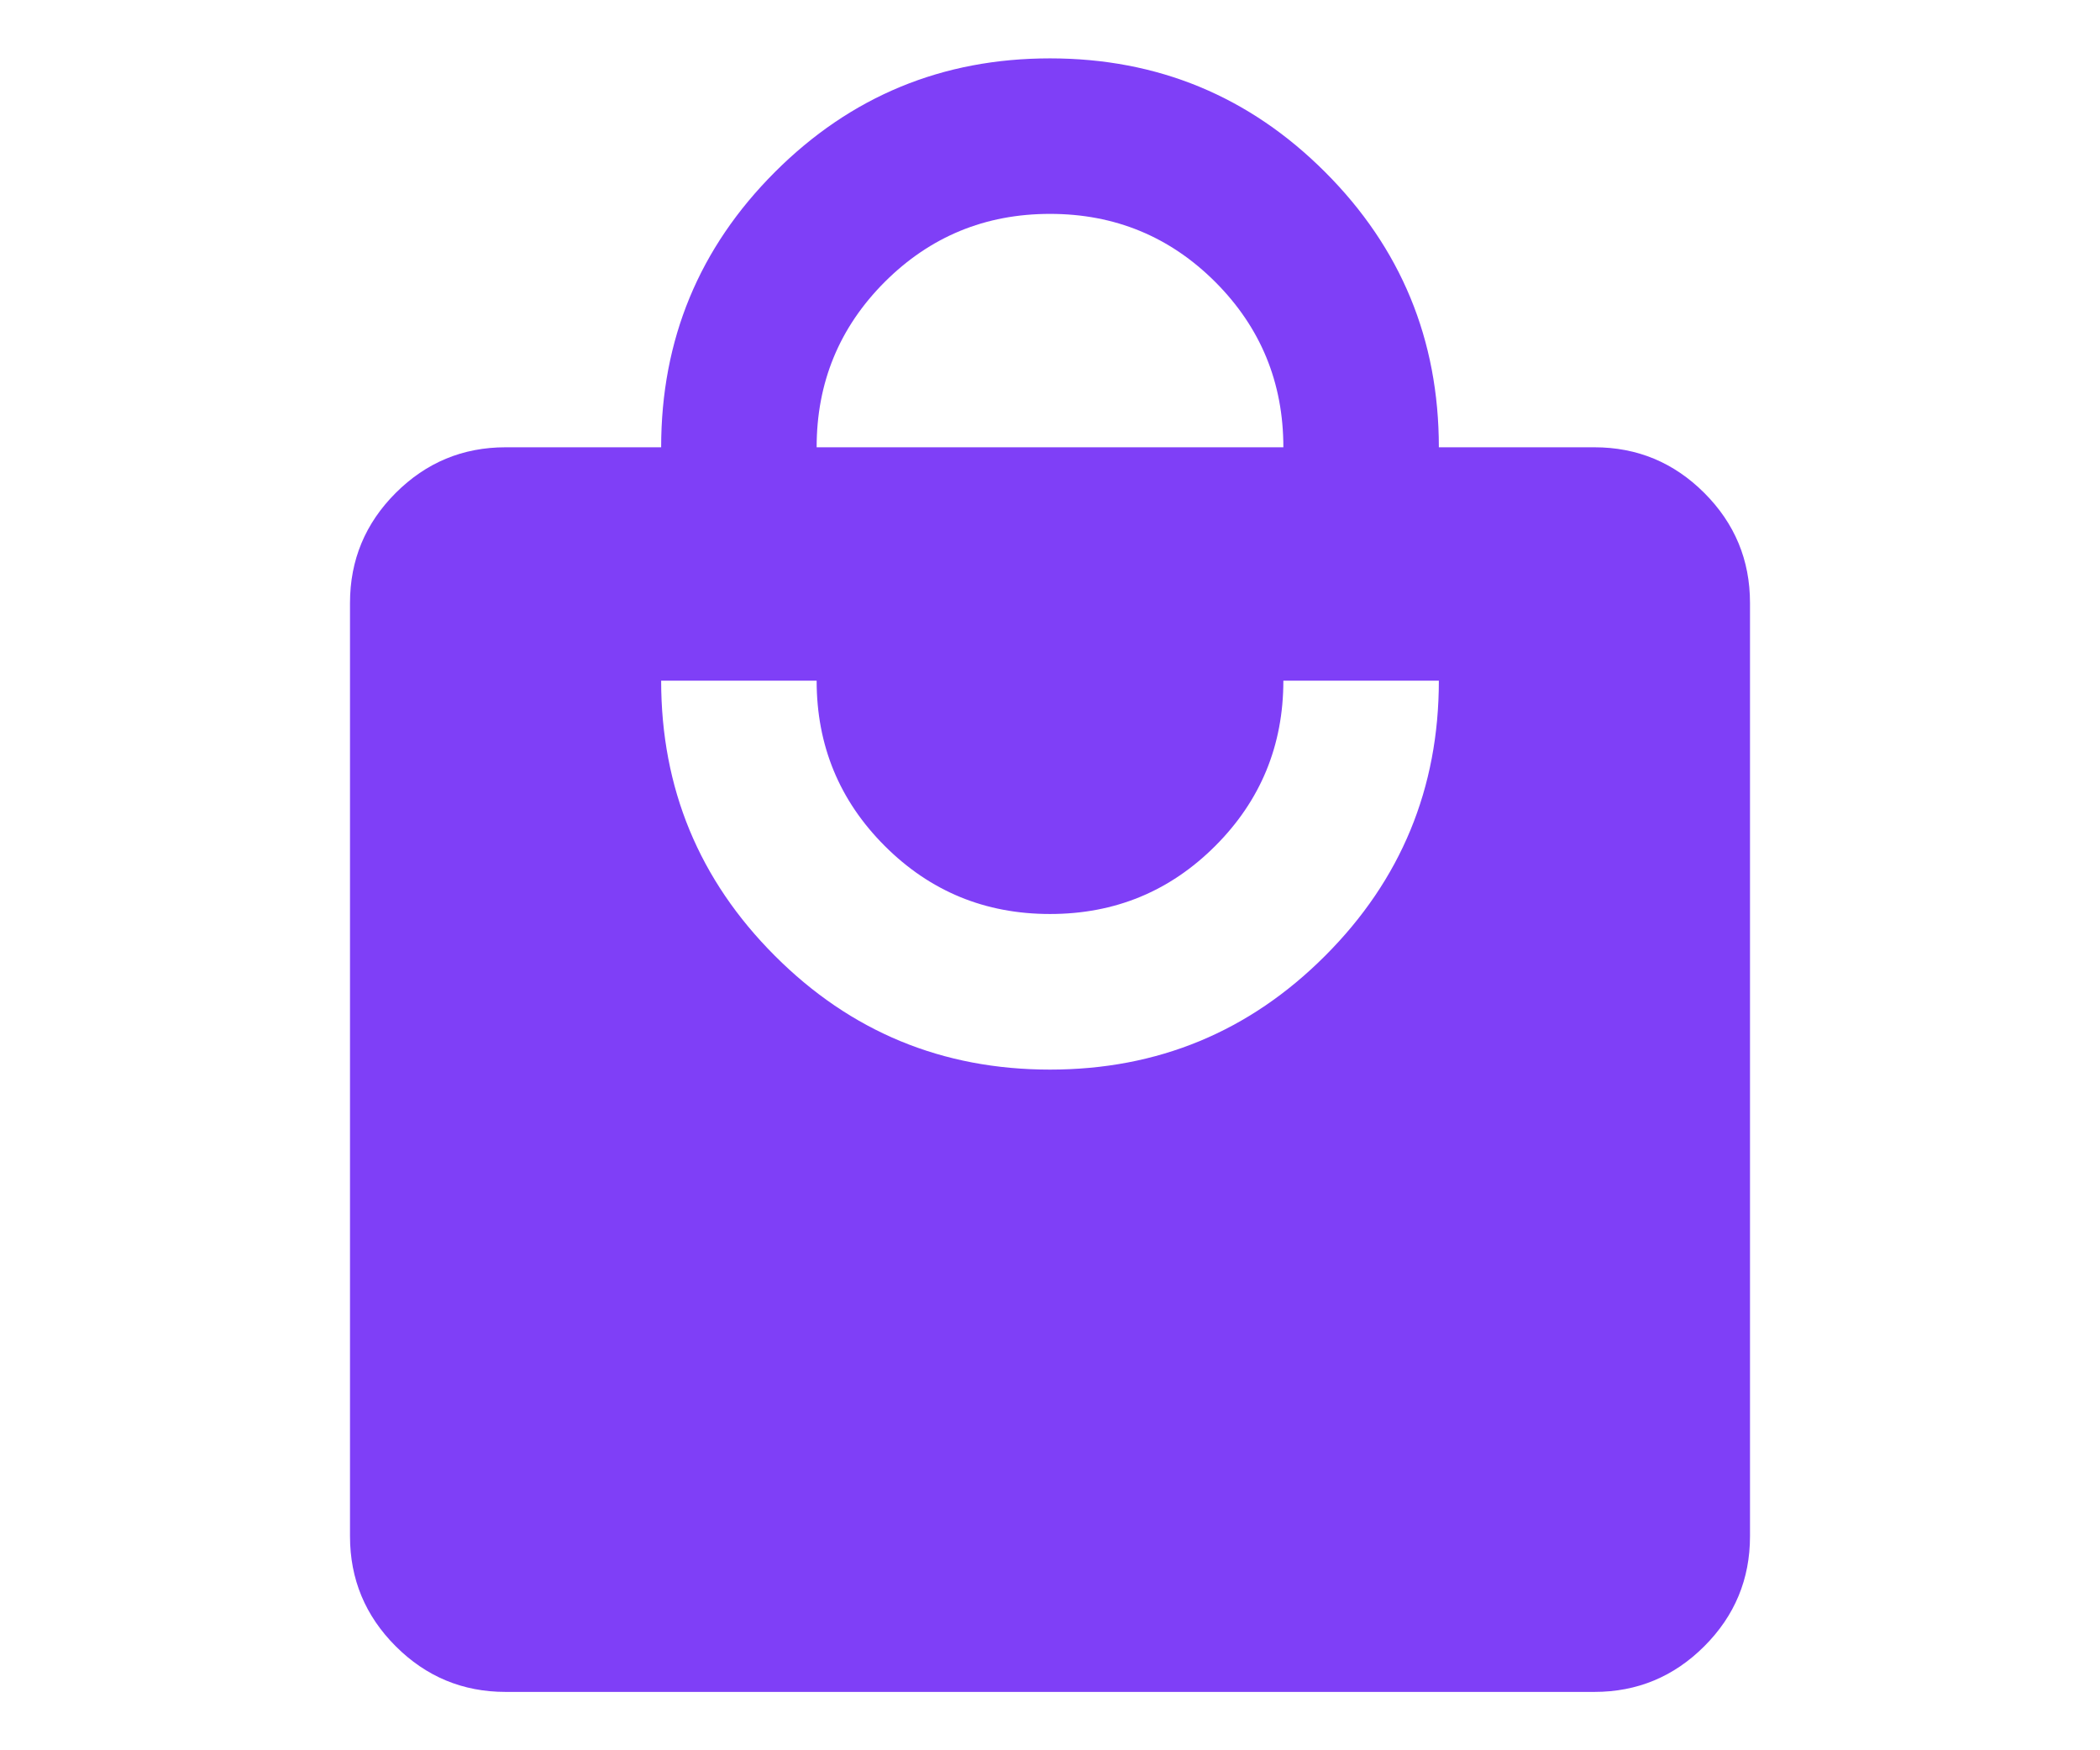 <svg width="24" height="20" viewBox="0 0 24 20" fill="none" xmlns="http://www.w3.org/2000/svg">
<path d="M5.778 19.333C5.289 19.333 4.87 19.159 4.522 18.811C4.174 18.463 4 18.044 4 17.555V6.889C4 6.4 4.174 5.981 4.522 5.633C4.87 5.285 5.289 5.111 5.778 5.111H7.556C7.556 3.881 7.989 2.833 8.856 1.966C9.722 1.1 10.77 0.667 12 0.667C13.23 0.667 14.278 1.1 15.144 1.966C16.011 2.833 16.444 3.881 16.444 5.111H18.222C18.711 5.111 19.13 5.285 19.478 5.633C19.826 5.981 20 6.4 20 6.889V17.555C20 18.044 19.826 18.463 19.478 18.811C19.13 19.159 18.711 19.333 18.222 19.333H5.778ZM12 12.222C13.23 12.222 14.278 11.789 15.144 10.922C16.011 10.055 16.444 9.007 16.444 7.778H14.667C14.667 8.518 14.407 9.148 13.889 9.666C13.37 10.185 12.741 10.444 12 10.444C11.259 10.444 10.63 10.185 10.111 9.666C9.593 9.148 9.333 8.518 9.333 7.778H7.556C7.556 9.007 7.989 10.055 8.856 10.922C9.722 11.789 10.77 12.222 12 12.222ZM9.333 5.111H14.667C14.667 4.37 14.407 3.741 13.889 3.222C13.37 2.704 12.741 2.444 12 2.444C11.259 2.444 10.63 2.704 10.111 3.222C9.593 3.741 9.333 4.37 9.333 5.111Z" fill="#7F3FF7"/>
</svg>
